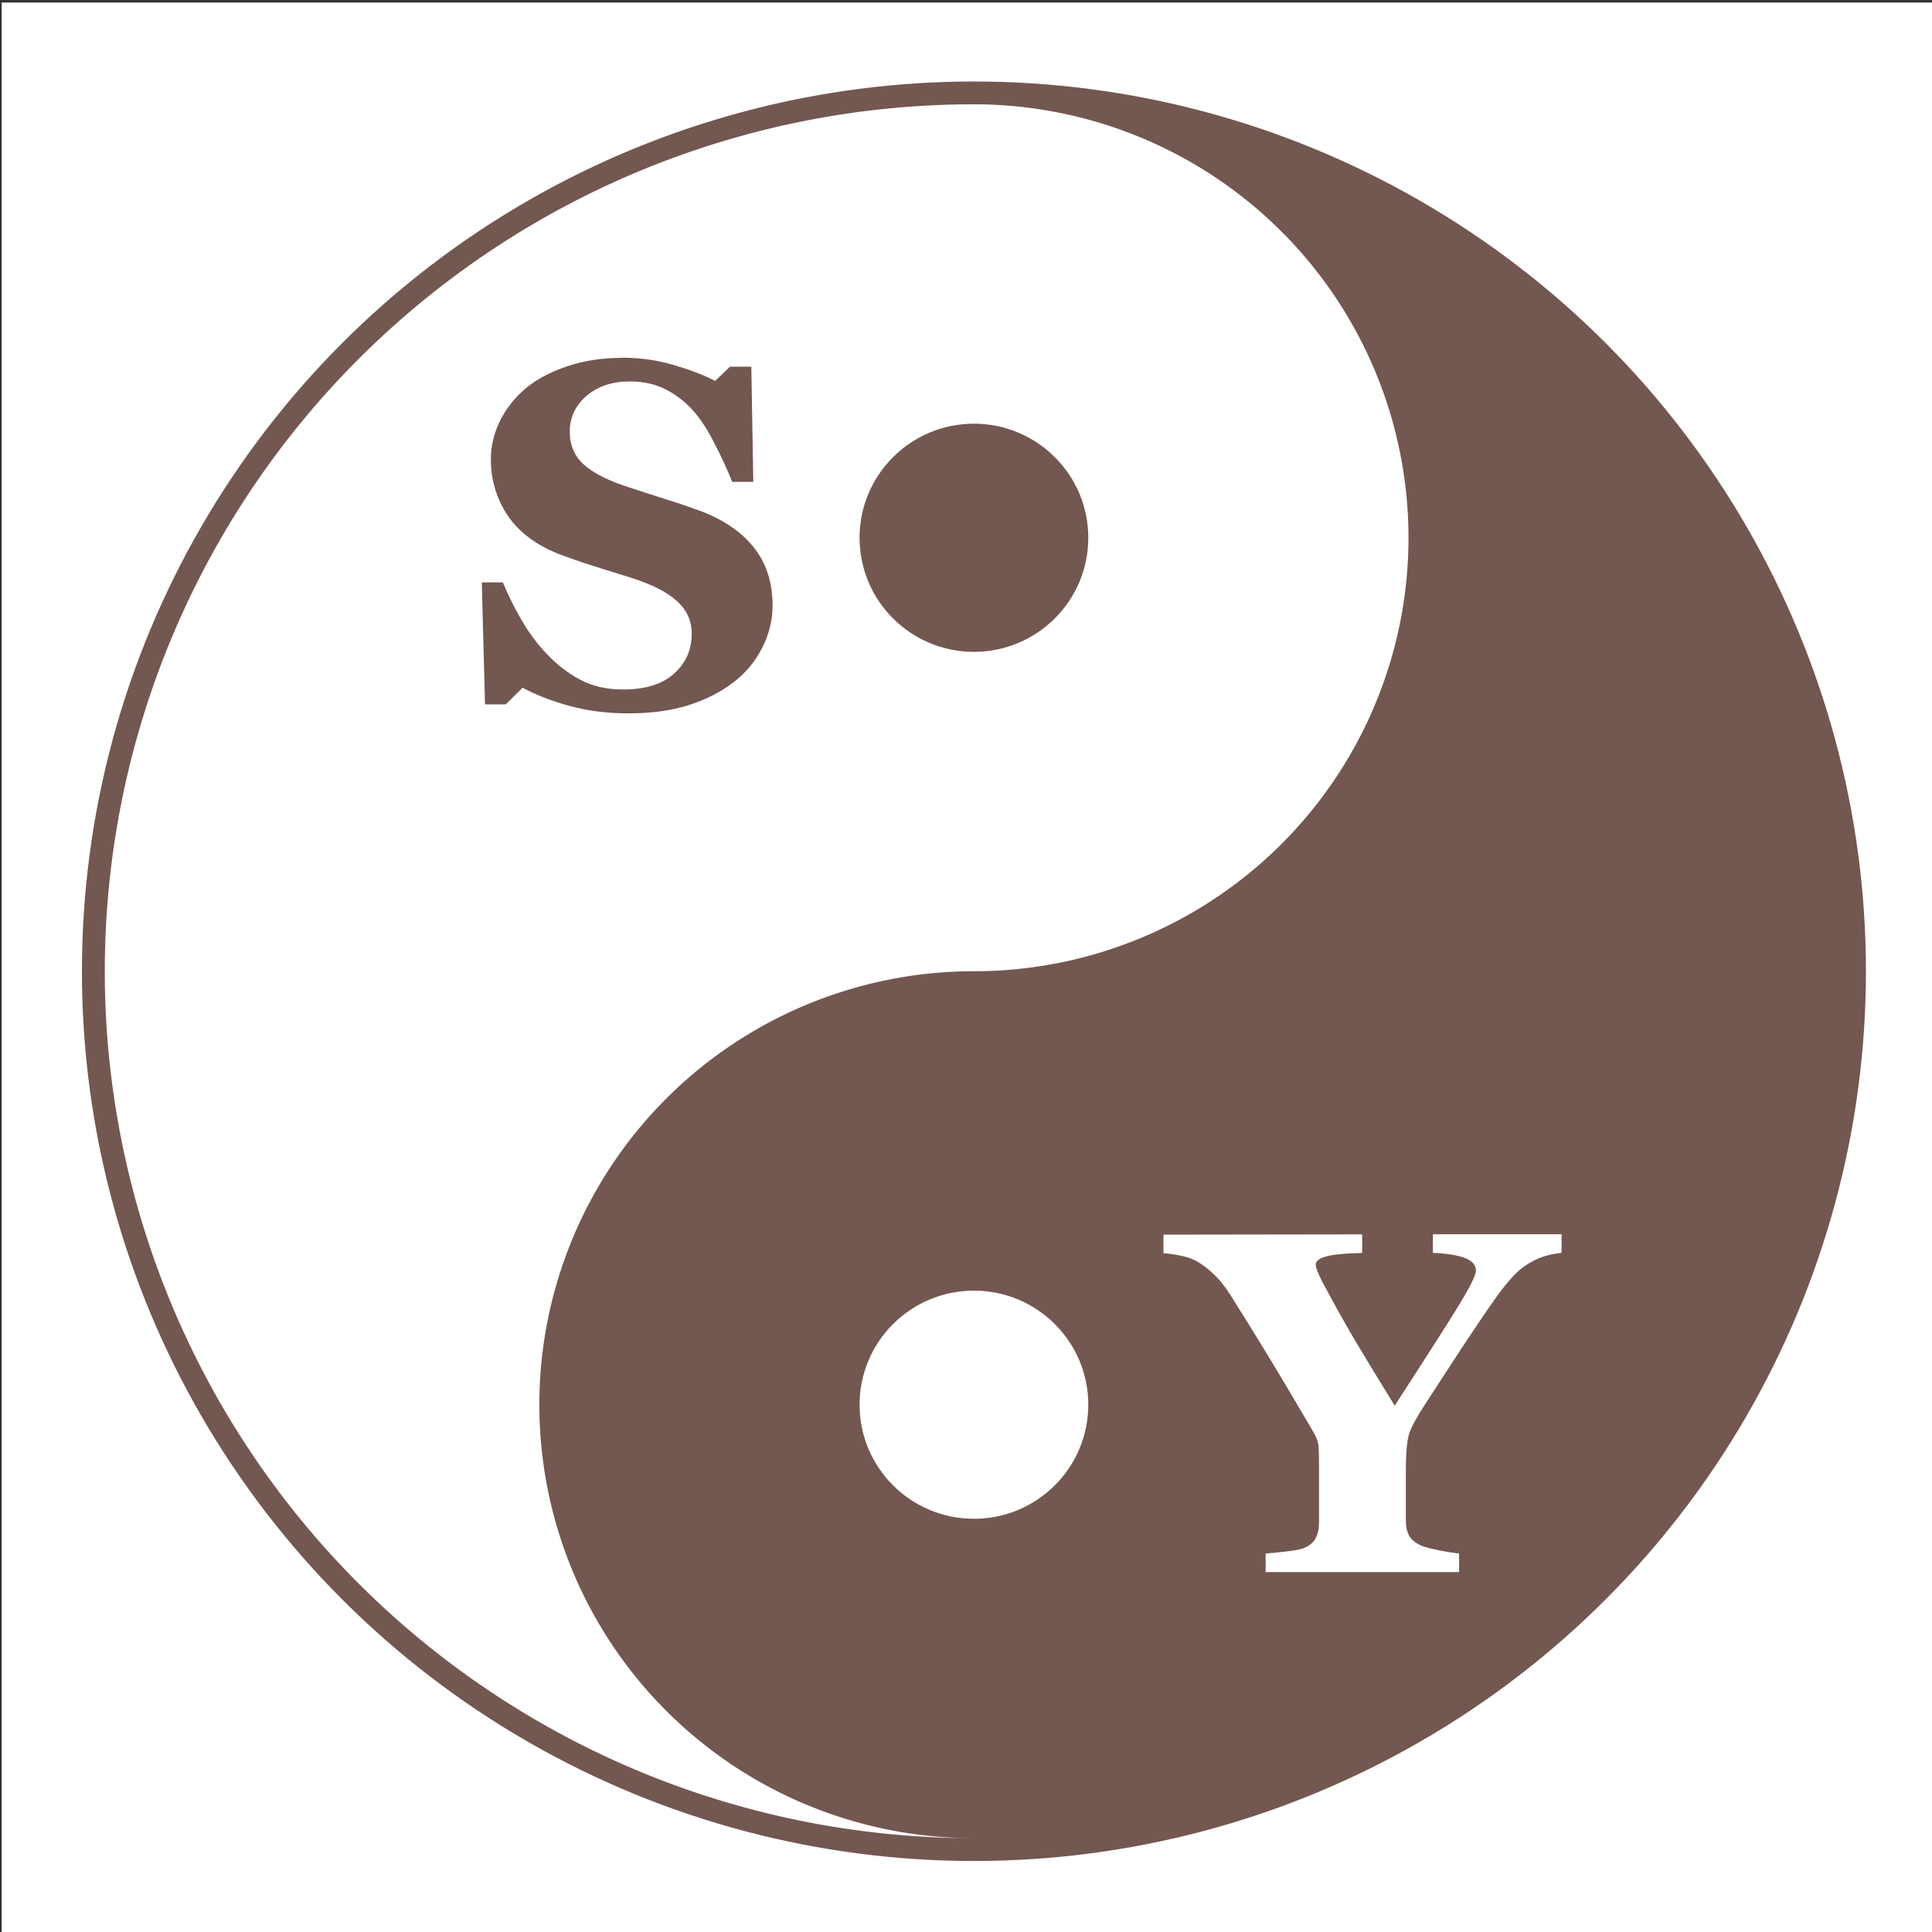 <?xml version="1.0" encoding="UTF-8" standalone="no"?>
<!-- Created with Inkscape (http://www.inkscape.org/) -->

<svg
 xmlns:dc="http://purl.org/dc/elements/1.1/"
 xmlns:cc="http://creativecommons.org/ns#"
 xmlns:rdf="http://www.w3.org/1999/02/22-rdf-syntax-ns#"
 xmlns:svg="http://www.w3.org/2000/svg"
 xmlns="http://www.w3.org/2000/svg"
 xmlns:sodipodi="http://sodipodi.sourceforge.net/DTD/sodipodi-0.dtd"
 xmlns:inkscape="http://www.inkscape.org/namespaces/inkscape"
 width="150"
 height="150"
 viewBox="0 0 39.688 39.688"
 version="1.1"
 id="svg8"
 inkscape:version="0.92.4 (5da689c313, 2019-01-14)"
 sodipodi:docname="logo_SY.svg">
<rect x="0" y="0" width="39.688" height="39.688" fill="#333333" stroke="none"/>
<title
 id="title864">Logo SophroYogini</title>
<defs
 id="defs2" />
<sodipodi:namedview
 id="base"
 pagecolor="#ffffff"
 bordercolor="#666666"
 borderopacity="1.0"
 inkscape:pageopacity="0.0"
 inkscape:pageshadow="2"
 inkscape:zoom="1.979899"
 inkscape:cx="38.857309"
 inkscape:cy="25.699407"
 inkscape:document-units="mm"
 inkscape:current-layer="layer1"
 showgrid="false"
 fit-margin-top="0"
 fit-margin-left="0"
 fit-margin-right="0"
 fit-margin-bottom="0"
 showborder="false"
 units="px"
 inkscape:window-width="1920"
 inkscape:window-height="1017"
 inkscape:window-x="-8"
 inkscape:window-y="-8"
 inkscape:window-maximized="1" />
<g
 inkscape:label="Calque 1"
 inkscape:groupmode="layer"
 id="layer1"
 transform="translate(-85.156,-128.656)">
<g
 id="g862"
 transform="matrix(1.002,0,0,1.002,-0.168,-0.237)"
 inkscape:export-filename="C:\Users\PC WINDOWS\Desktop\INFORMATIQUE\Images\SophroYogini\logo_SY.png"
 inkscape:export-xdpi="180"
 inkscape:export-ydpi="180">
<g
 id="g849">
<rect
 style="opacity:1;fill:#ffffff;fill-opacity:1;fill-rule:evenodd;stroke:none;stroke-width:0.063;stroke-linecap:butt;stroke-linejoin:round;stroke-miterlimit:4;stroke-dasharray:none;stroke-dashoffset:0;stroke-opacity:1;paint-order:markers fill stroke"
 id="rect837"
 width="39.624"
 height="39.624"
 x="85.188"
 y="128.688" />
<g
 style="fill:#484848"
 id="g1146"
 transform="matrix(1.997,0,0,1.942,71.337,-254.482)">
<g
 transform="matrix(0.311,0,0,0.319,-39.914,219.409)"
 id="g1120">
<g
 transform="matrix(0.755,0,0,0.755,182.737,-37.228)"
 id="g1126">
<circle
 id="circle1100"
 r="39"
 cx="0"
 cy="0"
 style="fill:#735751;fill-opacity:1" />
<path
 id="path1102"
 d="M 0,38 A 38,38 0 0 1 0,-38 19,19 0 0 1 0,0 19,19 0 0 0 0,38"
 inkscape:connector-curvature="0"
 style="fill:#ffffff" />
<circle
 r="5"
 id="circle1104"
 cy="19"
 cx="0"
 style="fill:#ffffff" />
<circle
 id="circle1106"
 r="5"
 cy="-19"
 cx="0"
 style="fill:#735751;fill-opacity:1" />
</g>
</g>
<path
 inkscape:connector-curvature="0"
 id="path22-1"
 style="font-variant-ligatures:normal;font-variant-caps:normal;font-variant-numeric:normal;font-feature-settings:normal;fill:#735751;stroke-width:0.193"
 d="m 13.3,201.058 c -0.203,0 -0.39,0.03 -0.562,0.09 -0.172,0.06 -0.314,0.138 -0.425,0.234 -0.116,0.102 -0.203,0.218 -0.264,0.347 -0.06,0.127 -0.091,0.26 -0.091,0.399 0,0.219 0.058,0.417 0.173,0.595 0.117,0.177 0.295,0.314 0.535,0.41 0.104,0.04 0.215,0.08 0.332,0.118 0.119,0.038 0.249,0.08 0.389,0.125 0.216,0.069 0.375,0.151 0.477,0.246 0.104,0.094 0.156,0.21 0.156,0.349 0,0.169 -0.061,0.31 -0.183,0.422 -0.121,0.111 -0.295,0.166 -0.522,0.166 -0.169,0 -0.317,-0.035 -0.445,-0.106 -0.126,-0.07 -0.24,-0.162 -0.342,-0.274 -0.099,-0.107 -0.186,-0.229 -0.261,-0.364 -0.075,-0.136 -0.138,-0.264 -0.186,-0.387 h -0.216 l 0.033,1.288 h 0.213 l 0.173,-0.176 c 0.131,0.074 0.29,0.137 0.477,0.191 0.189,0.054 0.393,0.08 0.61,0.08 0.234,0 0.44,-0.029 0.615,-0.086 0.176,-0.057 0.331,-0.138 0.465,-0.244 0.122,-0.095 0.219,-0.215 0.291,-0.359 0.072,-0.144 0.108,-0.293 0.108,-0.447 0,-0.244 -0.063,-0.449 -0.191,-0.613 -0.126,-0.166 -0.31,-0.295 -0.553,-0.389 -0.1,-0.038 -0.215,-0.079 -0.344,-0.12 -0.129,-0.042 -0.256,-0.084 -0.379,-0.126 -0.211,-0.069 -0.367,-0.148 -0.467,-0.239 -0.099,-0.09 -0.148,-0.207 -0.148,-0.349 0,-0.151 0.057,-0.277 0.171,-0.379 0.116,-0.102 0.264,-0.153 0.444,-0.153 0.144,0 0.27,0.029 0.377,0.088 0.107,0.057 0.202,0.134 0.284,0.231 0.075,0.09 0.146,0.204 0.213,0.342 0.069,0.136 0.128,0.268 0.179,0.399 h 0.216 l -0.02,-1.216 h -0.219 l -0.153,0.151 c -0.099,-0.055 -0.234,-0.11 -0.407,-0.163 -0.172,-0.055 -0.357,-0.083 -0.555,-0.083 z" />
<path
 inkscape:connector-curvature="0"
 id="path24-5"
 style="font-variant-ligatures:normal;font-variant-caps:normal;font-variant-numeric:normal;font-feature-settings:normal;fill:#ffffff;stroke-width:0.193"
 d="m 18.863,210.314 v 0.196 c 0.052,0.004 0.11,0.012 0.173,0.025 0.065,0.013 0.121,0.033 0.166,0.058 0.06,0.035 0.119,0.081 0.176,0.138 0.059,0.055 0.116,0.129 0.173,0.221 0.109,0.177 0.223,0.367 0.344,0.57 0.121,0.203 0.245,0.417 0.374,0.643 0.045,0.079 0.082,0.143 0.111,0.193 0.028,0.049 0.049,0.089 0.06,0.12 0.01,0.029 0.016,0.064 0.017,0.106 0.002,0.042 0.003,0.09 0.003,0.145 v 0.628 c 0,0.064 -0.012,0.118 -0.035,0.163 -0.022,0.043 -0.064,0.079 -0.126,0.105 -0.035,0.013 -0.097,0.025 -0.186,0.035 -0.087,0.01 -0.154,0.017 -0.201,0.02 v 0.196 h 1.986 v -0.196 c -0.044,-0.004 -0.111,-0.014 -0.203,-0.033 -0.092,-0.02 -0.152,-0.036 -0.181,-0.048 -0.064,-0.029 -0.107,-0.065 -0.131,-0.111 -0.022,-0.045 -0.032,-0.098 -0.032,-0.158 v -0.505 c 0,-0.188 0.01,-0.319 0.03,-0.395 0.022,-0.077 0.079,-0.186 0.171,-0.329 0.141,-0.224 0.27,-0.429 0.389,-0.615 0.121,-0.188 0.235,-0.361 0.344,-0.52 0.054,-0.077 0.108,-0.146 0.163,-0.208 0.057,-0.064 0.121,-0.116 0.193,-0.156 0.045,-0.027 0.093,-0.048 0.143,-0.063 0.05,-0.015 0.105,-0.026 0.166,-0.033 v -0.196 h -1.321 v 0.196 c 0.156,0.008 0.268,0.028 0.337,0.058 0.07,0.03 0.105,0.074 0.105,0.131 0,0.045 -0.059,0.168 -0.178,0.369 -0.119,0.199 -0.338,0.551 -0.656,1.055 -0.154,-0.256 -0.286,-0.48 -0.397,-0.67 -0.109,-0.191 -0.191,-0.341 -0.248,-0.45 -0.062,-0.116 -0.106,-0.201 -0.131,-0.256 -0.023,-0.055 -0.035,-0.092 -0.035,-0.111 0,-0.037 0.032,-0.065 0.098,-0.085 0.065,-0.022 0.192,-0.035 0.379,-0.04 v -0.196 z" />
</g>
</g>
</g>
</g>
</svg>
